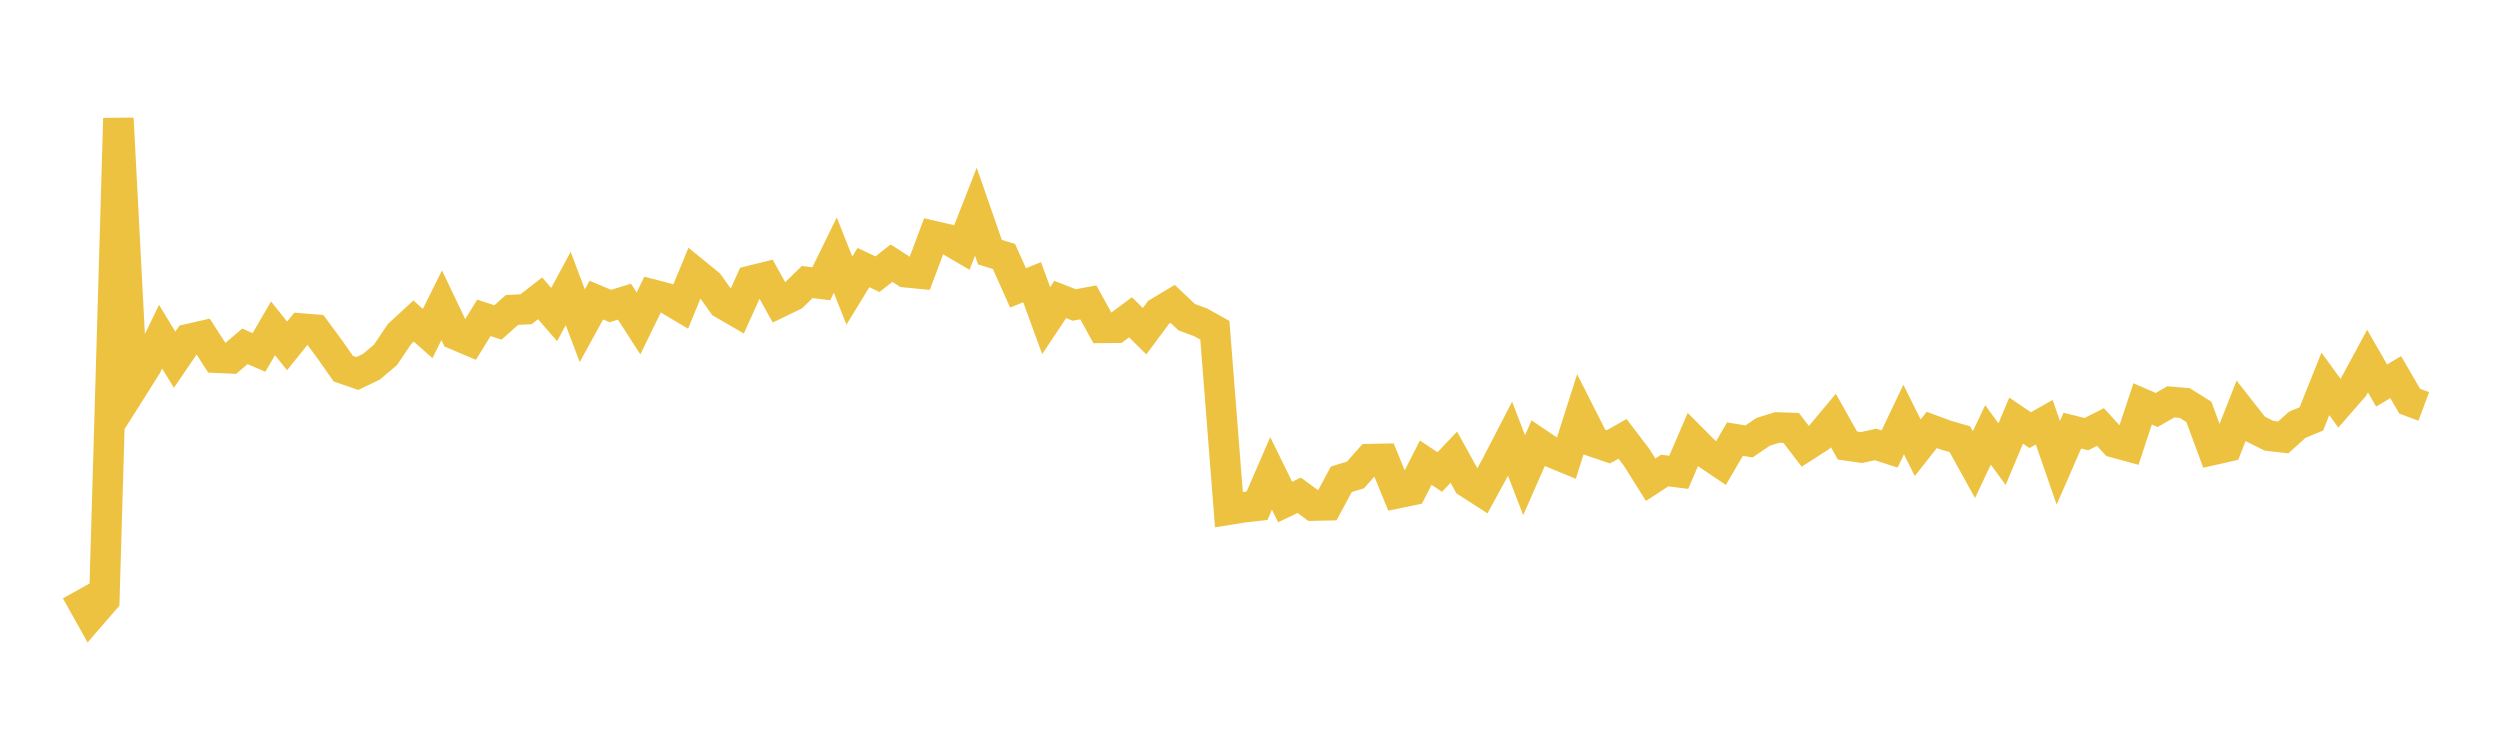 <svg width="164" height="48" xmlns="http://www.w3.org/2000/svg" xmlns:xlink="http://www.w3.org/1999/xlink"><path fill="none" stroke="rgb(237,194,64)" stroke-width="2" d="M5,38.765L5.922,40.413L6.844,39.347L7.766,7.764L8.689,25.457L9.611,23.997L10.533,22.087L11.455,23.598L12.377,22.244L13.299,22.033L14.222,23.469L15.144,23.509L16.066,22.719L16.988,23.119L17.91,21.538L18.832,22.691L19.754,21.548L20.677,21.624L21.599,22.872L22.521,24.186L23.443,24.501L24.365,24.058L25.287,23.281L26.21,21.909L27.132,21.06L28.054,21.88L28.976,20.022L29.898,21.96L30.82,22.348L31.743,20.851L32.665,21.152L33.587,20.334L34.509,20.286L35.431,19.57L36.353,20.633L37.275,18.924L38.198,21.37L39.12,19.688L40.042,20.074L40.964,19.789L41.886,21.217L42.808,19.324L43.731,19.564L44.653,20.111L45.575,17.877L46.497,18.63L47.419,19.925L48.341,20.459L49.263,18.418L50.186,18.189L51.108,19.847L52.03,19.4L52.952,18.5L53.874,18.617L54.796,16.735L55.719,19.064L56.641,17.553L57.563,17.987L58.485,17.262L59.407,17.858L60.329,17.948L61.251,15.49L62.174,15.702L63.096,16.243L64.018,13.887L64.94,16.54L65.862,16.826L66.784,18.885L67.707,18.51L68.629,21.032L69.551,19.647L70.473,20.006L71.395,19.837L72.317,21.509L73.24,21.501L74.162,20.813L75.084,21.727L76.006,20.488L76.928,19.936L77.85,20.808L78.772,21.149L79.695,21.665L80.617,33.432L81.539,33.282L82.461,33.179L83.383,31.056L84.305,32.932L85.228,32.49L86.15,33.167L87.072,33.148L87.994,31.439L88.916,31.16L89.838,30.12L90.76,30.1L91.683,32.353L92.605,32.161L93.527,30.352L94.449,30.964L95.371,29.991L96.293,31.661L97.216,32.254L98.138,30.563L99.06,28.782L99.982,31.172L100.904,29.073L101.826,29.692L102.749,30.071L103.671,27.178L104.593,29L105.515,29.313L106.437,28.787L107.359,29.995L108.281,31.469L109.204,30.867L110.126,30.984L111.048,28.839L111.97,29.765L112.892,30.388L113.814,28.806L114.737,28.956L115.659,28.33L116.581,28.044L117.503,28.073L118.425,29.277L119.347,28.684L120.269,27.583L121.192,29.226L122.114,29.361L123.036,29.156L123.958,29.453L124.88,27.521L125.802,29.371L126.725,28.203L127.647,28.546L128.569,28.812L129.491,30.479L130.413,28.527L131.335,29.792L132.257,27.592L133.18,28.216L134.102,27.697L135.024,30.359L135.946,28.25L136.868,28.479L137.79,28.012L138.713,29.027L139.635,29.277L140.557,26.495L141.479,26.895L142.401,26.362L143.323,26.439L144.246,27.018L145.168,29.515L146.09,29.307L147.012,26.958L147.934,28.13L148.856,28.588L149.778,28.694L150.701,27.865L151.623,27.482L152.545,25.182L153.467,26.447L154.389,25.391L155.311,23.686L156.234,25.292L157.156,24.739L158.078,26.319L159,26.663"></path></svg>